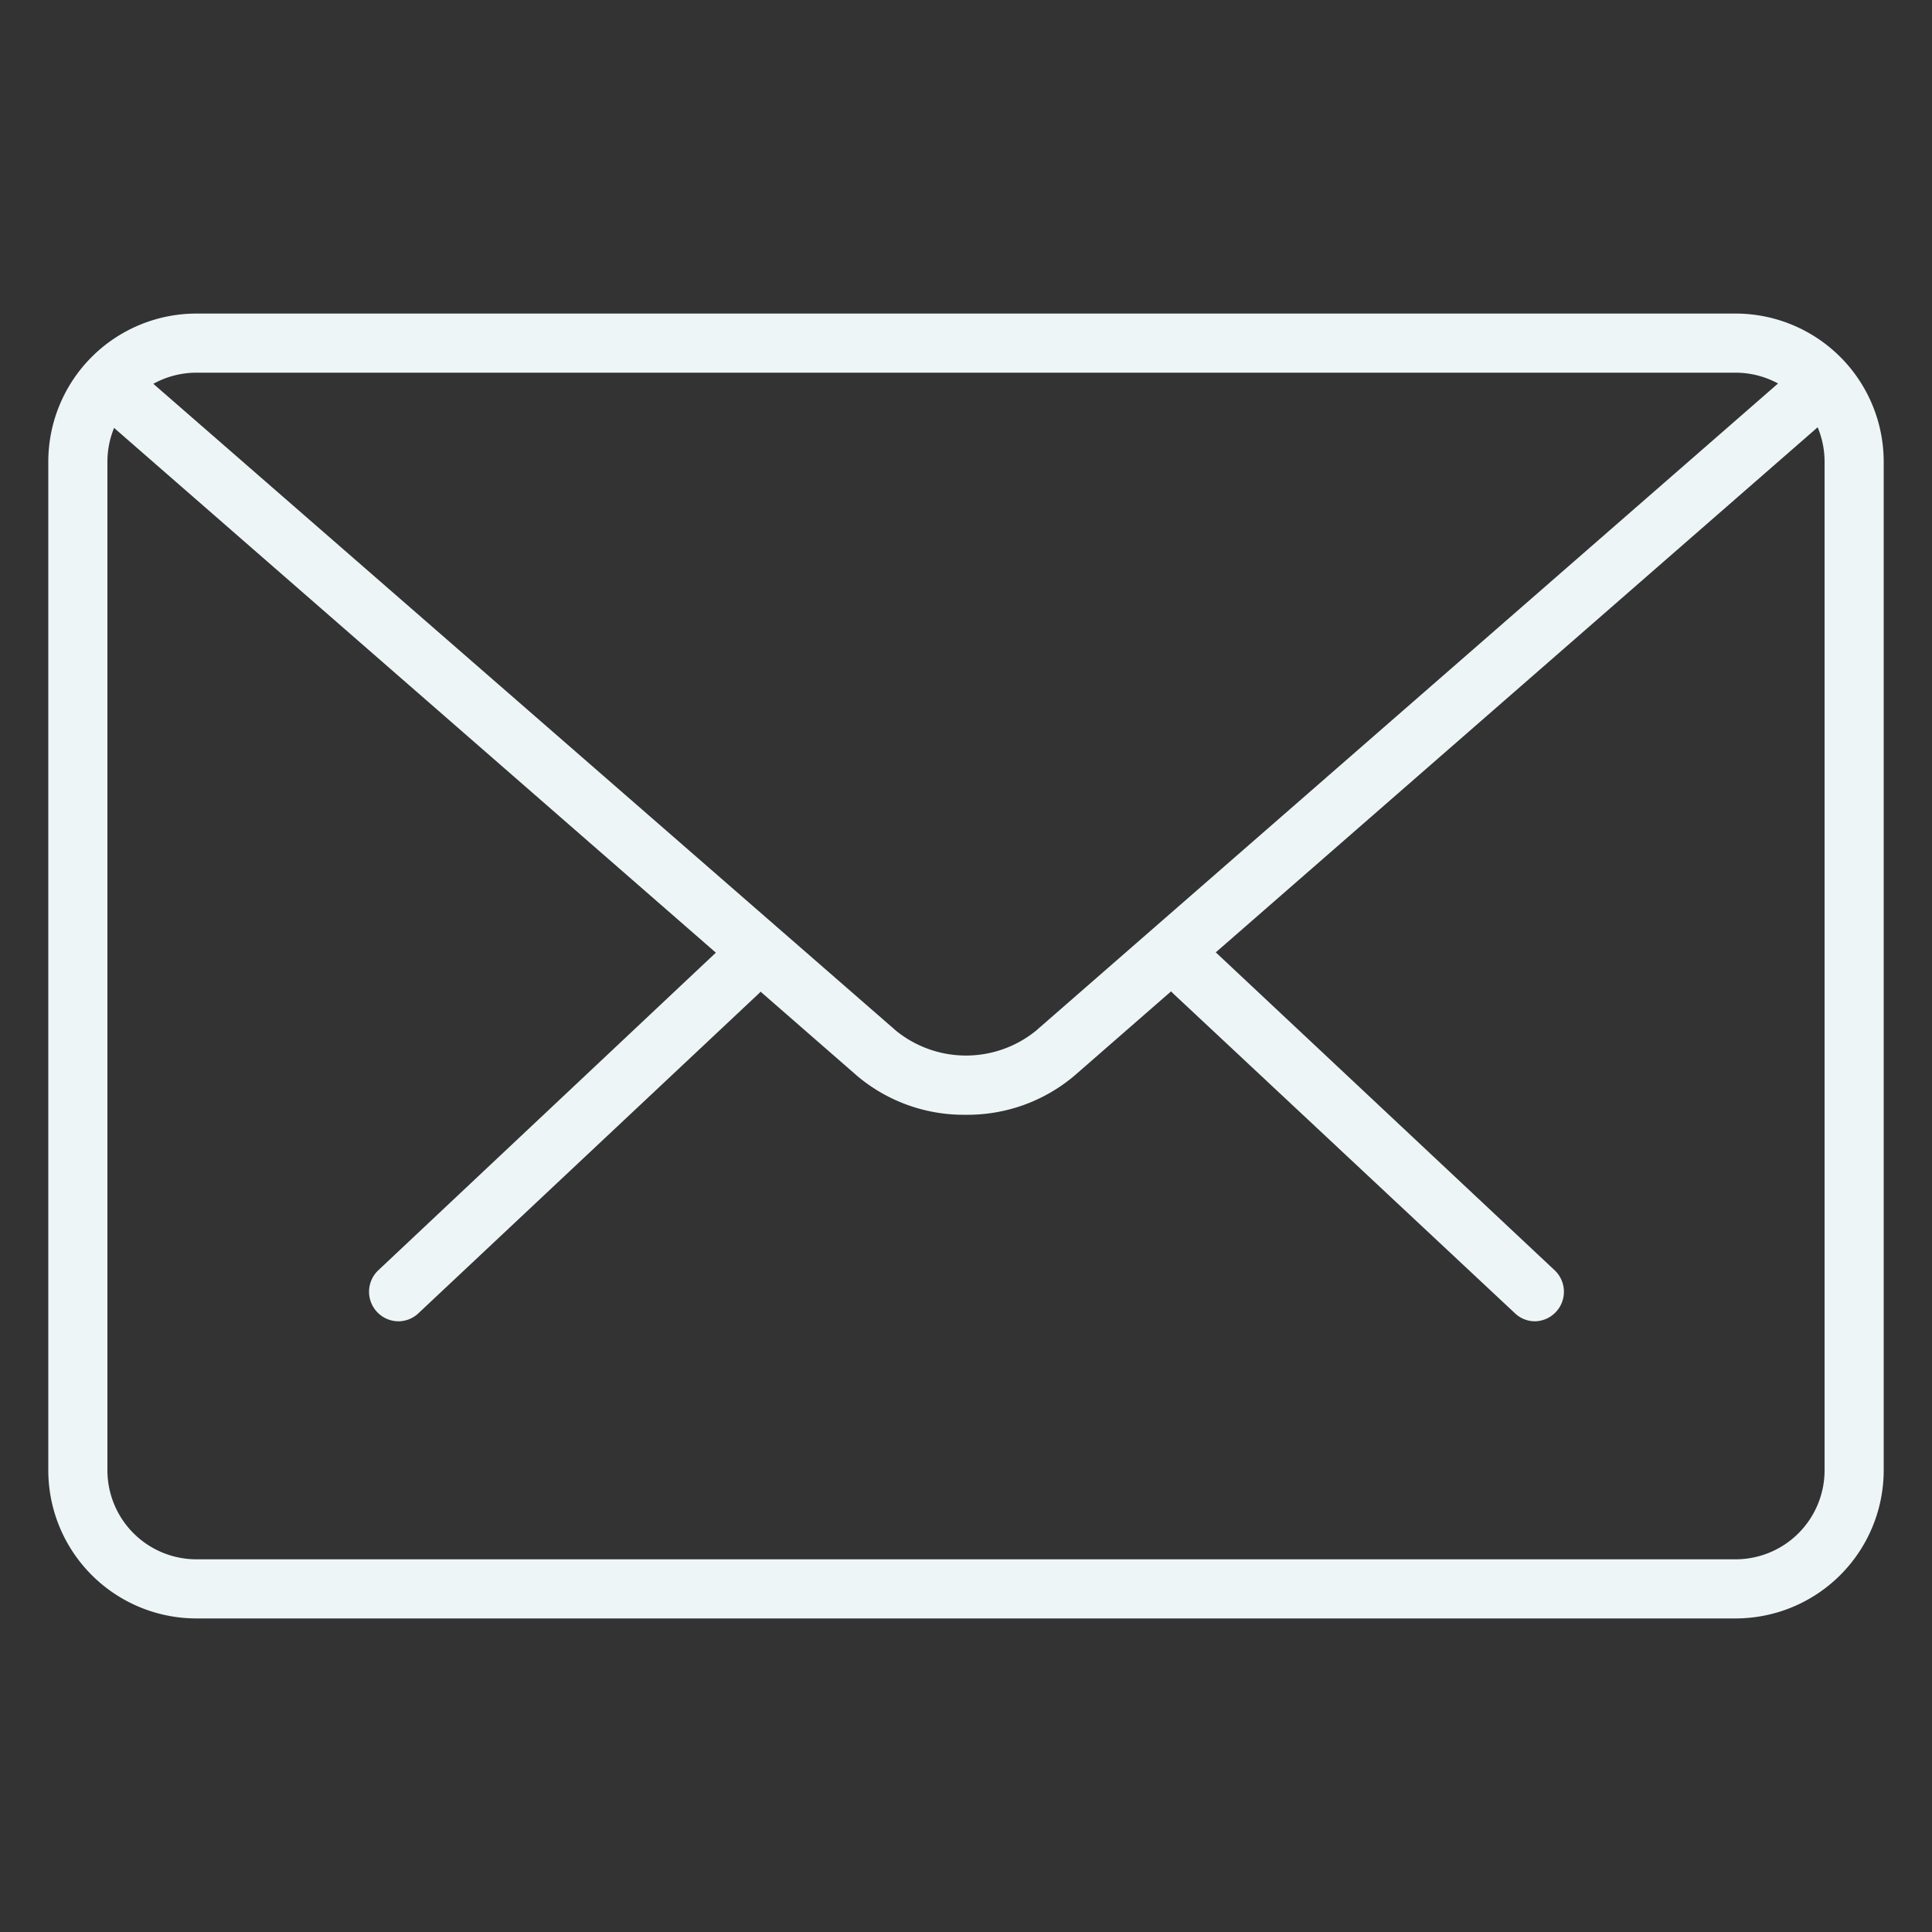 <svg id="Layer_1" data-name="Layer 1" xmlns="http://www.w3.org/2000/svg" viewBox="0 0 100 100"><rect x="0" y="0" width="100" height="100" fill="#333333" stroke="none"/><defs><style>.cls-1{fill:#edf5f7;}</style></defs><title>Email</title><path class="cls-1" d="M79.42,68.39a1.5,1.5,0,0,1-1-.41L60.74,51.44a1.53,1.53,0,0,1,2.1-2.23L80.47,65.75a1.53,1.53,0,0,1-1,2.64Z"/><path class="cls-1" d="M20.58,68.39a1.53,1.53,0,0,1-1-2.64L37.16,49.21a1.54,1.54,0,0,1,2.17.07,1.52,1.52,0,0,1-.07,2.16L21.63,68A1.51,1.51,0,0,1,20.58,68.39Z"/><path class="cls-1" d="M89.84,83.77H10.16A7.67,7.67,0,0,1,2.5,76.11V23.89a7.67,7.67,0,0,1,7.66-7.66H89.84a7.67,7.67,0,0,1,7.66,7.66V76.11A7.67,7.67,0,0,1,89.84,83.77ZM10.16,19.29a4.61,4.61,0,0,0-4.6,4.6V76.11a4.61,4.61,0,0,0,4.6,4.6H89.84a4.61,4.61,0,0,0,4.6-4.6V23.89a4.61,4.61,0,0,0-4.6-4.6Z"/><path class="cls-1" d="M50,57.7a8.56,8.56,0,0,1-5.62-2L5,21.36a1.53,1.53,0,1,1,2-2.31L46.39,53.36a5.75,5.75,0,0,0,7.22,0L92.89,19.1a1.53,1.53,0,1,1,2,2.31L55.62,55.67A8.56,8.56,0,0,1,50,57.7Z"/></svg>